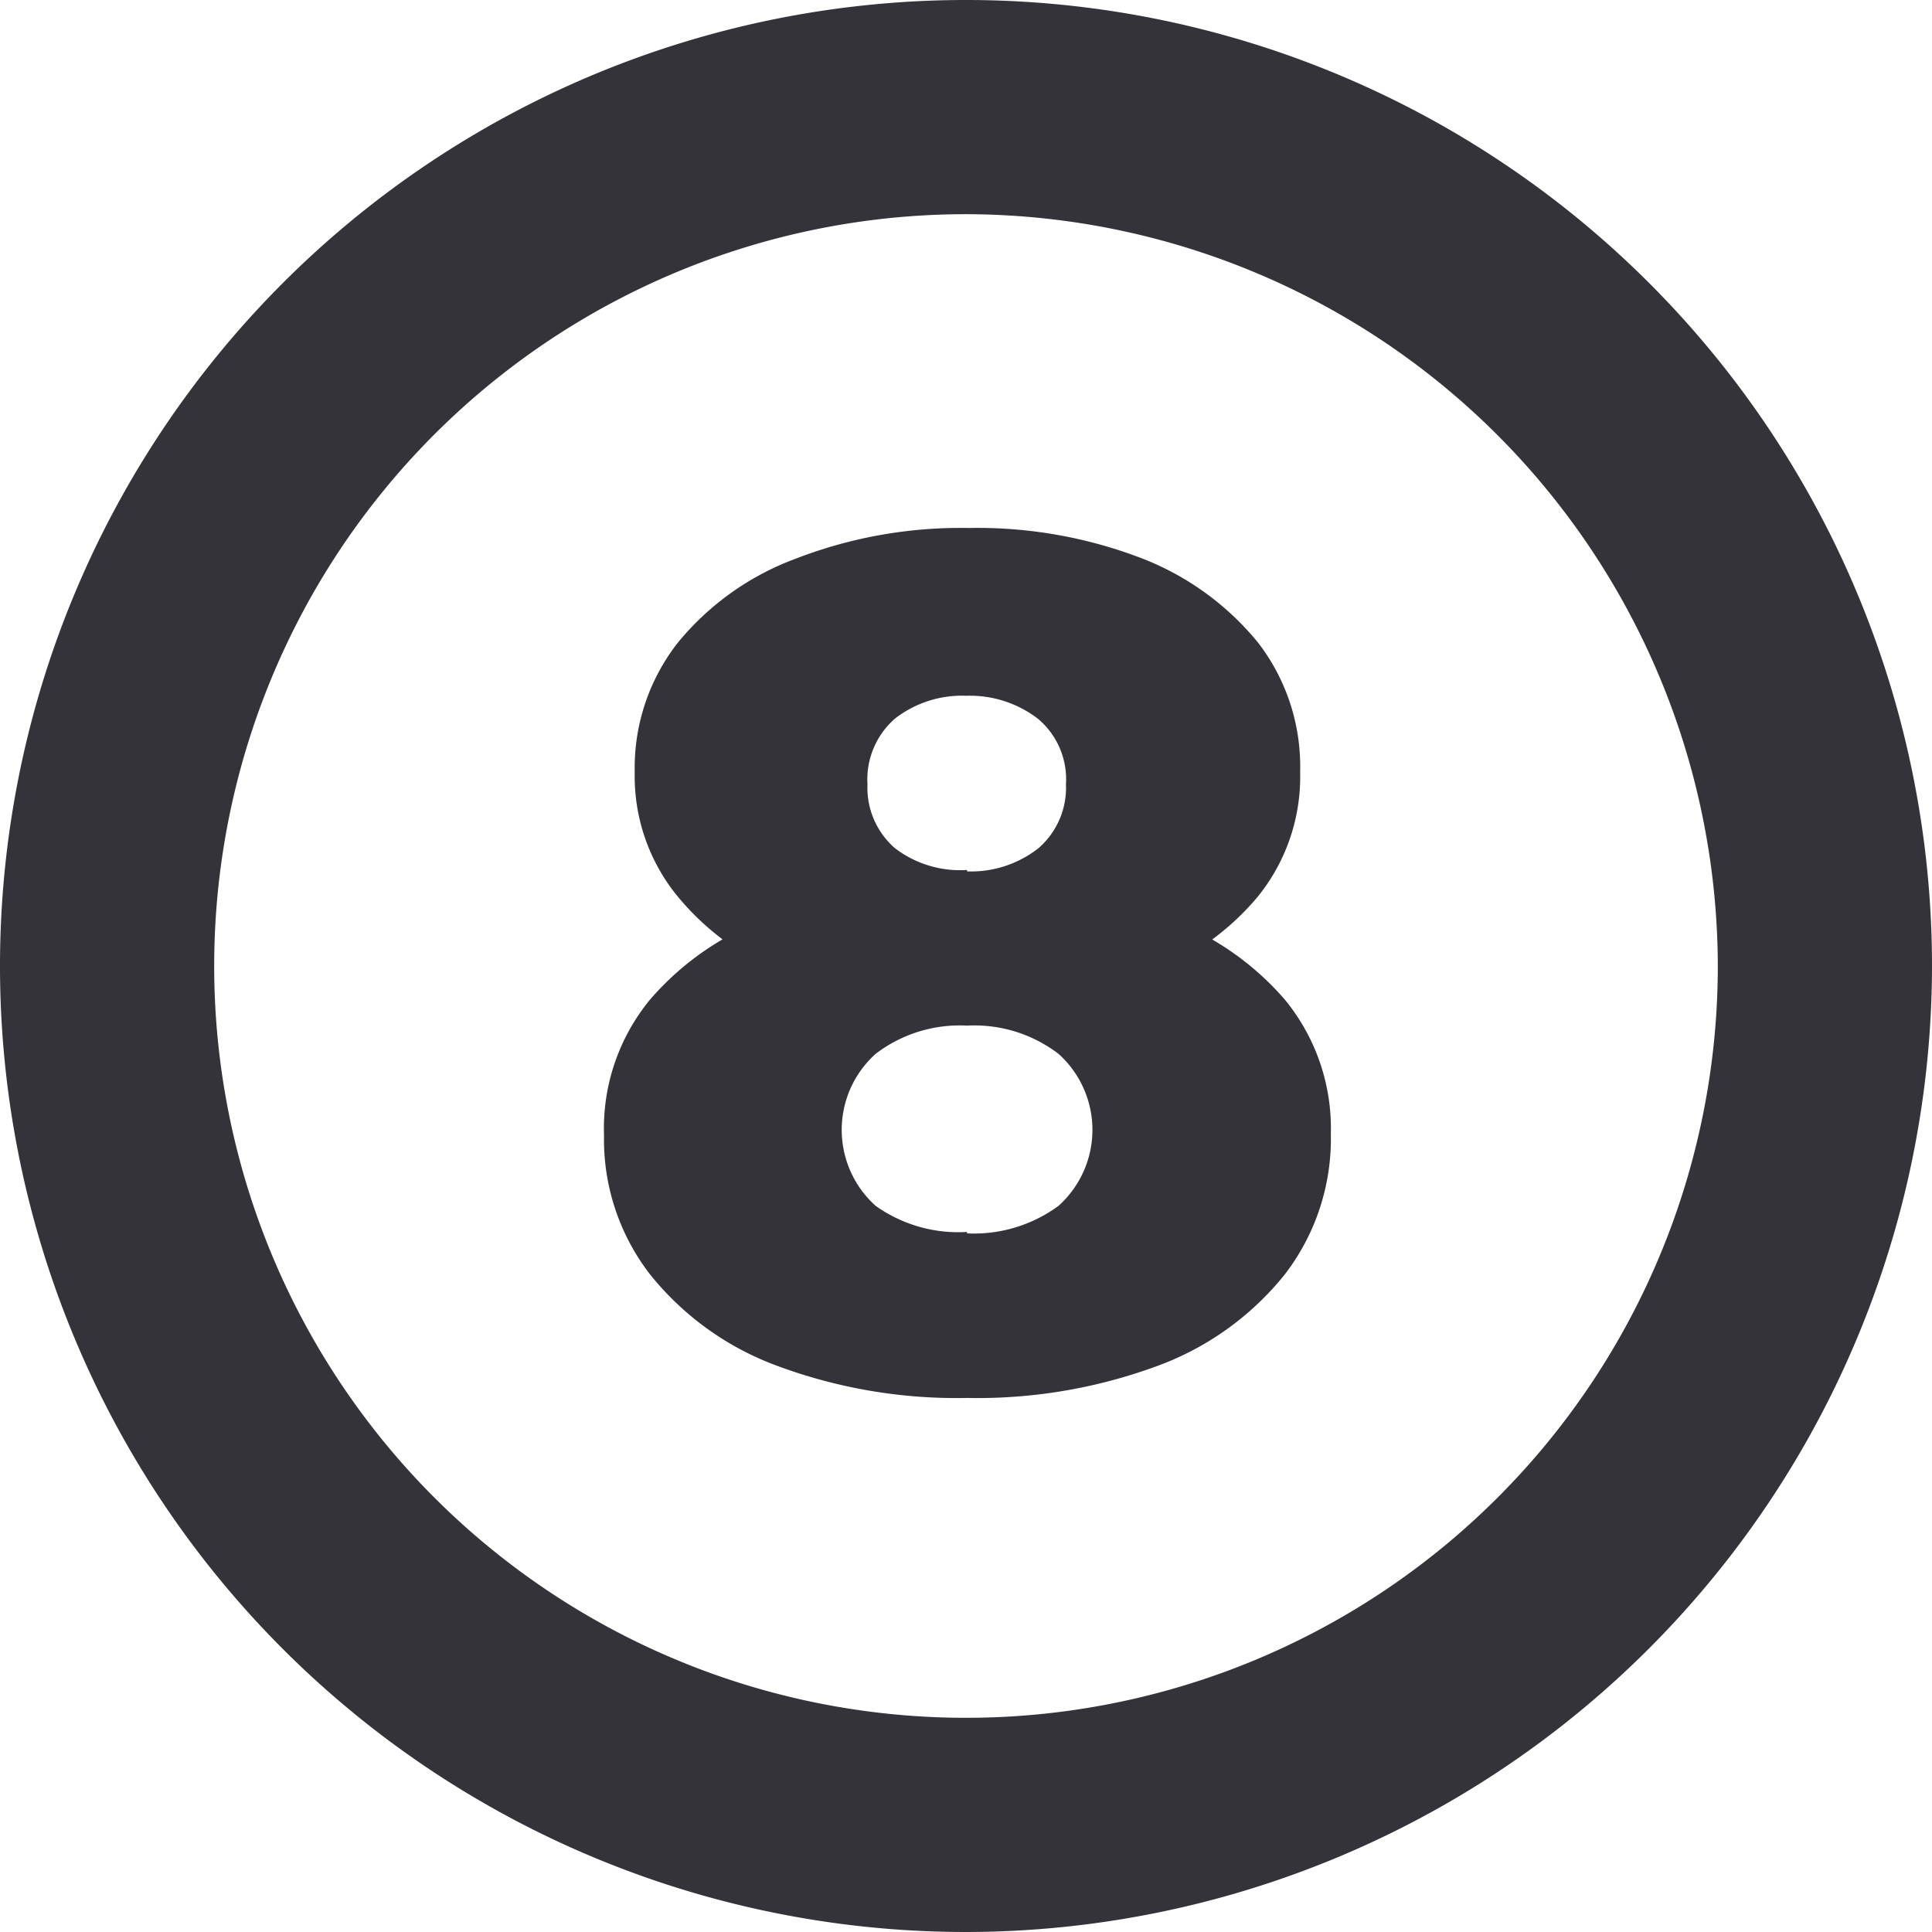 <?xml version="1.0" encoding="UTF-8"?> <svg xmlns="http://www.w3.org/2000/svg" id="Layer_1" data-name="Layer 1" viewBox="0 0 54.12 54.12"><defs><style>.cls-1{fill:#333339;}</style></defs><path class="cls-1" d="M27.07,54.12A27.06,27.06,0,1,1,54.13,27.06h0A27.09,27.09,0,0,1,27.07,54.12ZM27.07,6A21.06,21.06,0,1,0,48.13,27.06h0A21.1,21.1,0,0,0,27.07,6Z" transform="translate(-0.01)"></path><path class="cls-1" d="M27.1,39.16a14.42,14.42,0,0,1-5.32-.9,8.18,8.18,0,0,1-3.56-2.56,6.18,6.18,0,0,1-1.29-3.9A5.68,5.68,0,0,1,18.22,28a8,8,0,0,1,3.58-2.38,15.57,15.57,0,0,1,5.3-.82,15.61,15.61,0,0,1,5.3.82A8,8,0,0,1,36,28a5.68,5.68,0,0,1,1.29,3.76A6.23,6.23,0,0,1,36,35.7a8.18,8.18,0,0,1-3.56,2.56A14.57,14.57,0,0,1,27.1,39.16Zm0-11a14.08,14.08,0,0,1-4.84-.77A7.43,7.43,0,0,1,19,25.12a5.31,5.31,0,0,1-1.21-3.49A5.69,5.69,0,0,1,19,18a7.74,7.74,0,0,1,3.3-2.35,12.8,12.8,0,0,1,4.85-.86,12.83,12.83,0,0,1,4.87.86A7.86,7.86,0,0,1,35.25,18a5.68,5.68,0,0,1,1.18,3.62,5.34,5.34,0,0,1-1.18,3.49A7.36,7.36,0,0,1,32,27.35,14.18,14.18,0,0,1,27.1,28.12Zm0,6.39a4,4,0,0,0,2.56-.77,2.86,2.86,0,0,0,0-4.26,3.88,3.88,0,0,0-2.56-.79,3.88,3.88,0,0,0-2.56.79,2.86,2.86,0,0,0,0,4.26A4,4,0,0,0,27.1,34.51Zm0-10.14a3.06,3.06,0,0,0,2-.65,2.24,2.24,0,0,0,.77-1.79,2.21,2.21,0,0,0-.79-1.84,3.13,3.13,0,0,0-2-.64,3.06,3.06,0,0,0-2,.64,2.26,2.26,0,0,0-.77,1.84,2.24,2.24,0,0,0,.77,1.79A3,3,0,0,0,27.1,24.37Z" transform="translate(-0.01)"></path></svg> 